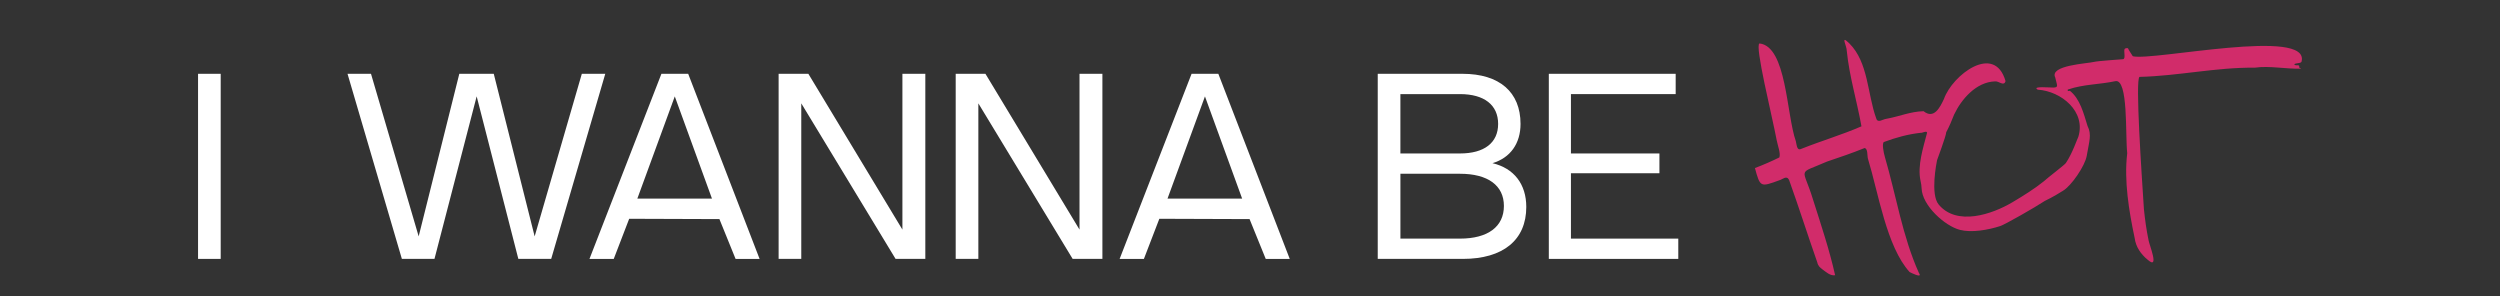 <svg viewBox="0 0 1251.29 148.26" xmlns="http://www.w3.org/2000/svg" data-name="Layer 1" id="Layer_1">
  <rect x="0" y="0" width="1251.29" height="148.26" fill="#333333" stroke="none"/>
  <defs>
    <style>
      .cls-1 {
        fill: #fff;
      }

      .cls-2 {
        fill: #d12c6a;
      }
    </style>
  </defs>
  <g>
    <rect height="92.64" width="11.33" y="36.94" x="99.13" class="cls-1"></rect>
    <polygon points="291.21 36.94 267.6 118.31 247.18 37.12 247.13 36.94 229.89 36.94 209.55 118.31 185.69 36.94 173.94 36.94 201.14 129.58 217.46 129.58 238.58 48.23 259.39 129.4 259.44 129.58 275.88 129.58 302.86 37.25 302.95 36.94 291.21 36.94" class="cls-1"></polygon>
    <path d="M344.51,37.1l-.06-.15h-13.4l-35.88,92.31-.13.33h12.15l7.73-20.09,45.16.16,8.09,19.93h12.02l-35.68-92.49ZM356.35,99.4h-37.35l18.74-51.15,18.61,51.15Z" class="cls-1"></path>
    <path d="M609.86,37.1l-.06-.15h-13.4l-35.88,92.31-.13.33h12.15l7.73-20.09,45.16.16,8.09,19.93h12.02l-35.68-92.49ZM621.71,99.4h-37.35l18.74-51.15,18.61,51.15Z" class="cls-1"></path>
    <polygon points="451.67 36.94 451.67 114.92 404.67 37.06 404.6 36.94 389.71 36.94 389.71 129.58 401.05 129.58 401.05 51.73 448.18 129.47 448.25 129.58 463.14 129.58 463.14 36.94 451.67 36.94" class="cls-1"></polygon>
    <polygon points="540.31 36.94 540.31 114.92 493.3 37.06 493.23 36.94 478.34 36.94 478.34 129.58 489.68 129.58 489.68 51.73 536.81 129.47 536.88 129.58 551.77 129.58 551.77 36.94 540.31 36.94" class="cls-1"></polygon>
    <path d="M747.02,81.67c8.93-2.69,14.03-9.82,14.03-19.65,0-15.94-10.57-25.08-29-25.08h-42.47v92.64h42.6c20.17,0,31.75-9.47,31.75-25.99,0-11.42-6.15-19.37-16.91-21.92ZM752.73,103.07c0,10.4-8.01,16.36-21.98,16.36h-29.82v-32.46h29.82c13.97,0,21.98,5.87,21.98,16.1ZM700.92,76.81v-29.71h29.82c12.14,0,19.1,5.44,19.1,14.92s-6.96,14.79-19.1,14.79h-29.82Z" class="cls-1"></path>
    <polygon points="786.28 119.43 786.28 86.71 830.57 86.71 830.57 76.81 786.28 76.81 786.28 47.1 838.7 47.1 838.7 36.94 775.21 36.94 775.21 129.58 840.01 129.58 840.01 119.43 786.28 119.43" class="cls-1"></polygon>
  </g>
  <path d="M1150.79,33.75c.26-1.77-1.05-.66-2.35-1.3-.49-1.02,3.06-.53,3.5-1.52,4.81-17.47-74.19-.32-84.43-2.77-.76-1.35-1.83-2.6-2.43-4.02,0,0-.91-.22-1.5.22-.99.73.65,5.03-.96,5.27-1.82.2-12.55.83-14.64,1.37-3.23.83-22.37,1.66-19.29,7.81.8,3.88,1.9,4.93-.93,5.02-1.37.04-11.2-.86-7.81,1.05,11.74.76,24.24,10.92,20.27,23.67-.41.58-2.86,8.09-6.24,13.07-.65.96-9.49,7.63-10.98,9.1-4.81,3.85-10.18,7.2-15.55,10.39-10.44,6.26-28.12,12.15-37.14,1.22-4.23-5.13-1.03-20.88-.8-22.1.12-.48,4.49-11.96,4.62-14.08,1.5-2.81,2.78-5.79,3.91-8.75,3.65-7.74,11.05-16.39,20.55-16.67,1.82-.25,4.45,2.69,5.21-.14-5.5-19.17-26.62-3.04-30.83,8.96-2,4.3-5.02,10.24-10.19,6.11-6.54.13-12.44,2.73-18.65,3.81-1.74.16-4.33,2.4-5.07-.27-4.43-12.17-3.87-27.91-13.39-37.43-4.8-4.76-1.27,1.23-1.33,3.69,1.26,12.7,5.12,25.22,7.35,37.77-9.7,4.22-20.03,7.26-29.82,11.16-2.5,1.28-2.44-1.26-3.04-3.77-4.73-13.42-4.58-47.4-18.17-48.87-2.54.85,6.27,35.99,8.62,48.51.5,2.65,2.02,6.38,1.33,8.53-3.85,1.91-8.37,3.86-12.24,5.32,2.64,9.78,2.84,9.51,12.18,6.13,1.67-.41,3.68-2.71,4.92-.15,4.89,13.61,9.32,27.61,14.11,41.24.38,1.81,1.55,2.75,2.37,3.34,1.85,1.34,4.07,3.49,6.56,3.1-2.69-12.18-7.17-25.66-11.05-37.83-5.1-16.88-8.37-12.32,6.96-19.06,6.28-2.11,12.72-4.3,18.82-6.78,1.76.27,1.26,3.88,1.69,5.32,5.16,16.75,9.3,44.07,20.86,56.74.78.39,6.7,3.43,4.65.43-8.21-18.21-11.43-38.93-17.01-57.97-.72-2.47-1.52-6.79-.52-7.54,6.09-2.26,12.06-3.9,18.33-4.6.86.19,3.12-1.27,3.3-.04-1.91,7.45-4.97,16.48-3.26,24.17.26,1.18.48,2.38.51,3.6.25,8.66,11.67,18.92,19.2,20.85,5.87,1.5,14.08.05,20.12-1.9,2.5-.81,17.39-9.33,22.37-12.6.61-.4,3.37-1.45,9.08-5.08,4.19-2.43,11.05-12.52,11.88-17.46,1.24-7.4,2.6-10.59.4-14.99-1.94-6.15-3.64-13.47-8.87-17.63-.98.59-1.42-.46-.82-.63,7.69-2.63,15.68-2.45,23.58-4.14,6.62-1.42,4.96,27.03,5.98,36.05-1.65,13.78.84,28.82,3.72,42.46.56,4.41,3.11,8.09,6.52,10.87,6.1,5.37.77-7.54.44-9.74-1.08-5.19-1.77-10.18-2.33-15.63-1.11-17.22-4.39-64.81-2.21-66.16,19.16-.44,38.4-4.82,57.68-4.61,7.57-1.08,15.48.76,23.12.48.15-.19-.75-.26-.85-.6Z" class="cls-2"></path>
</svg>